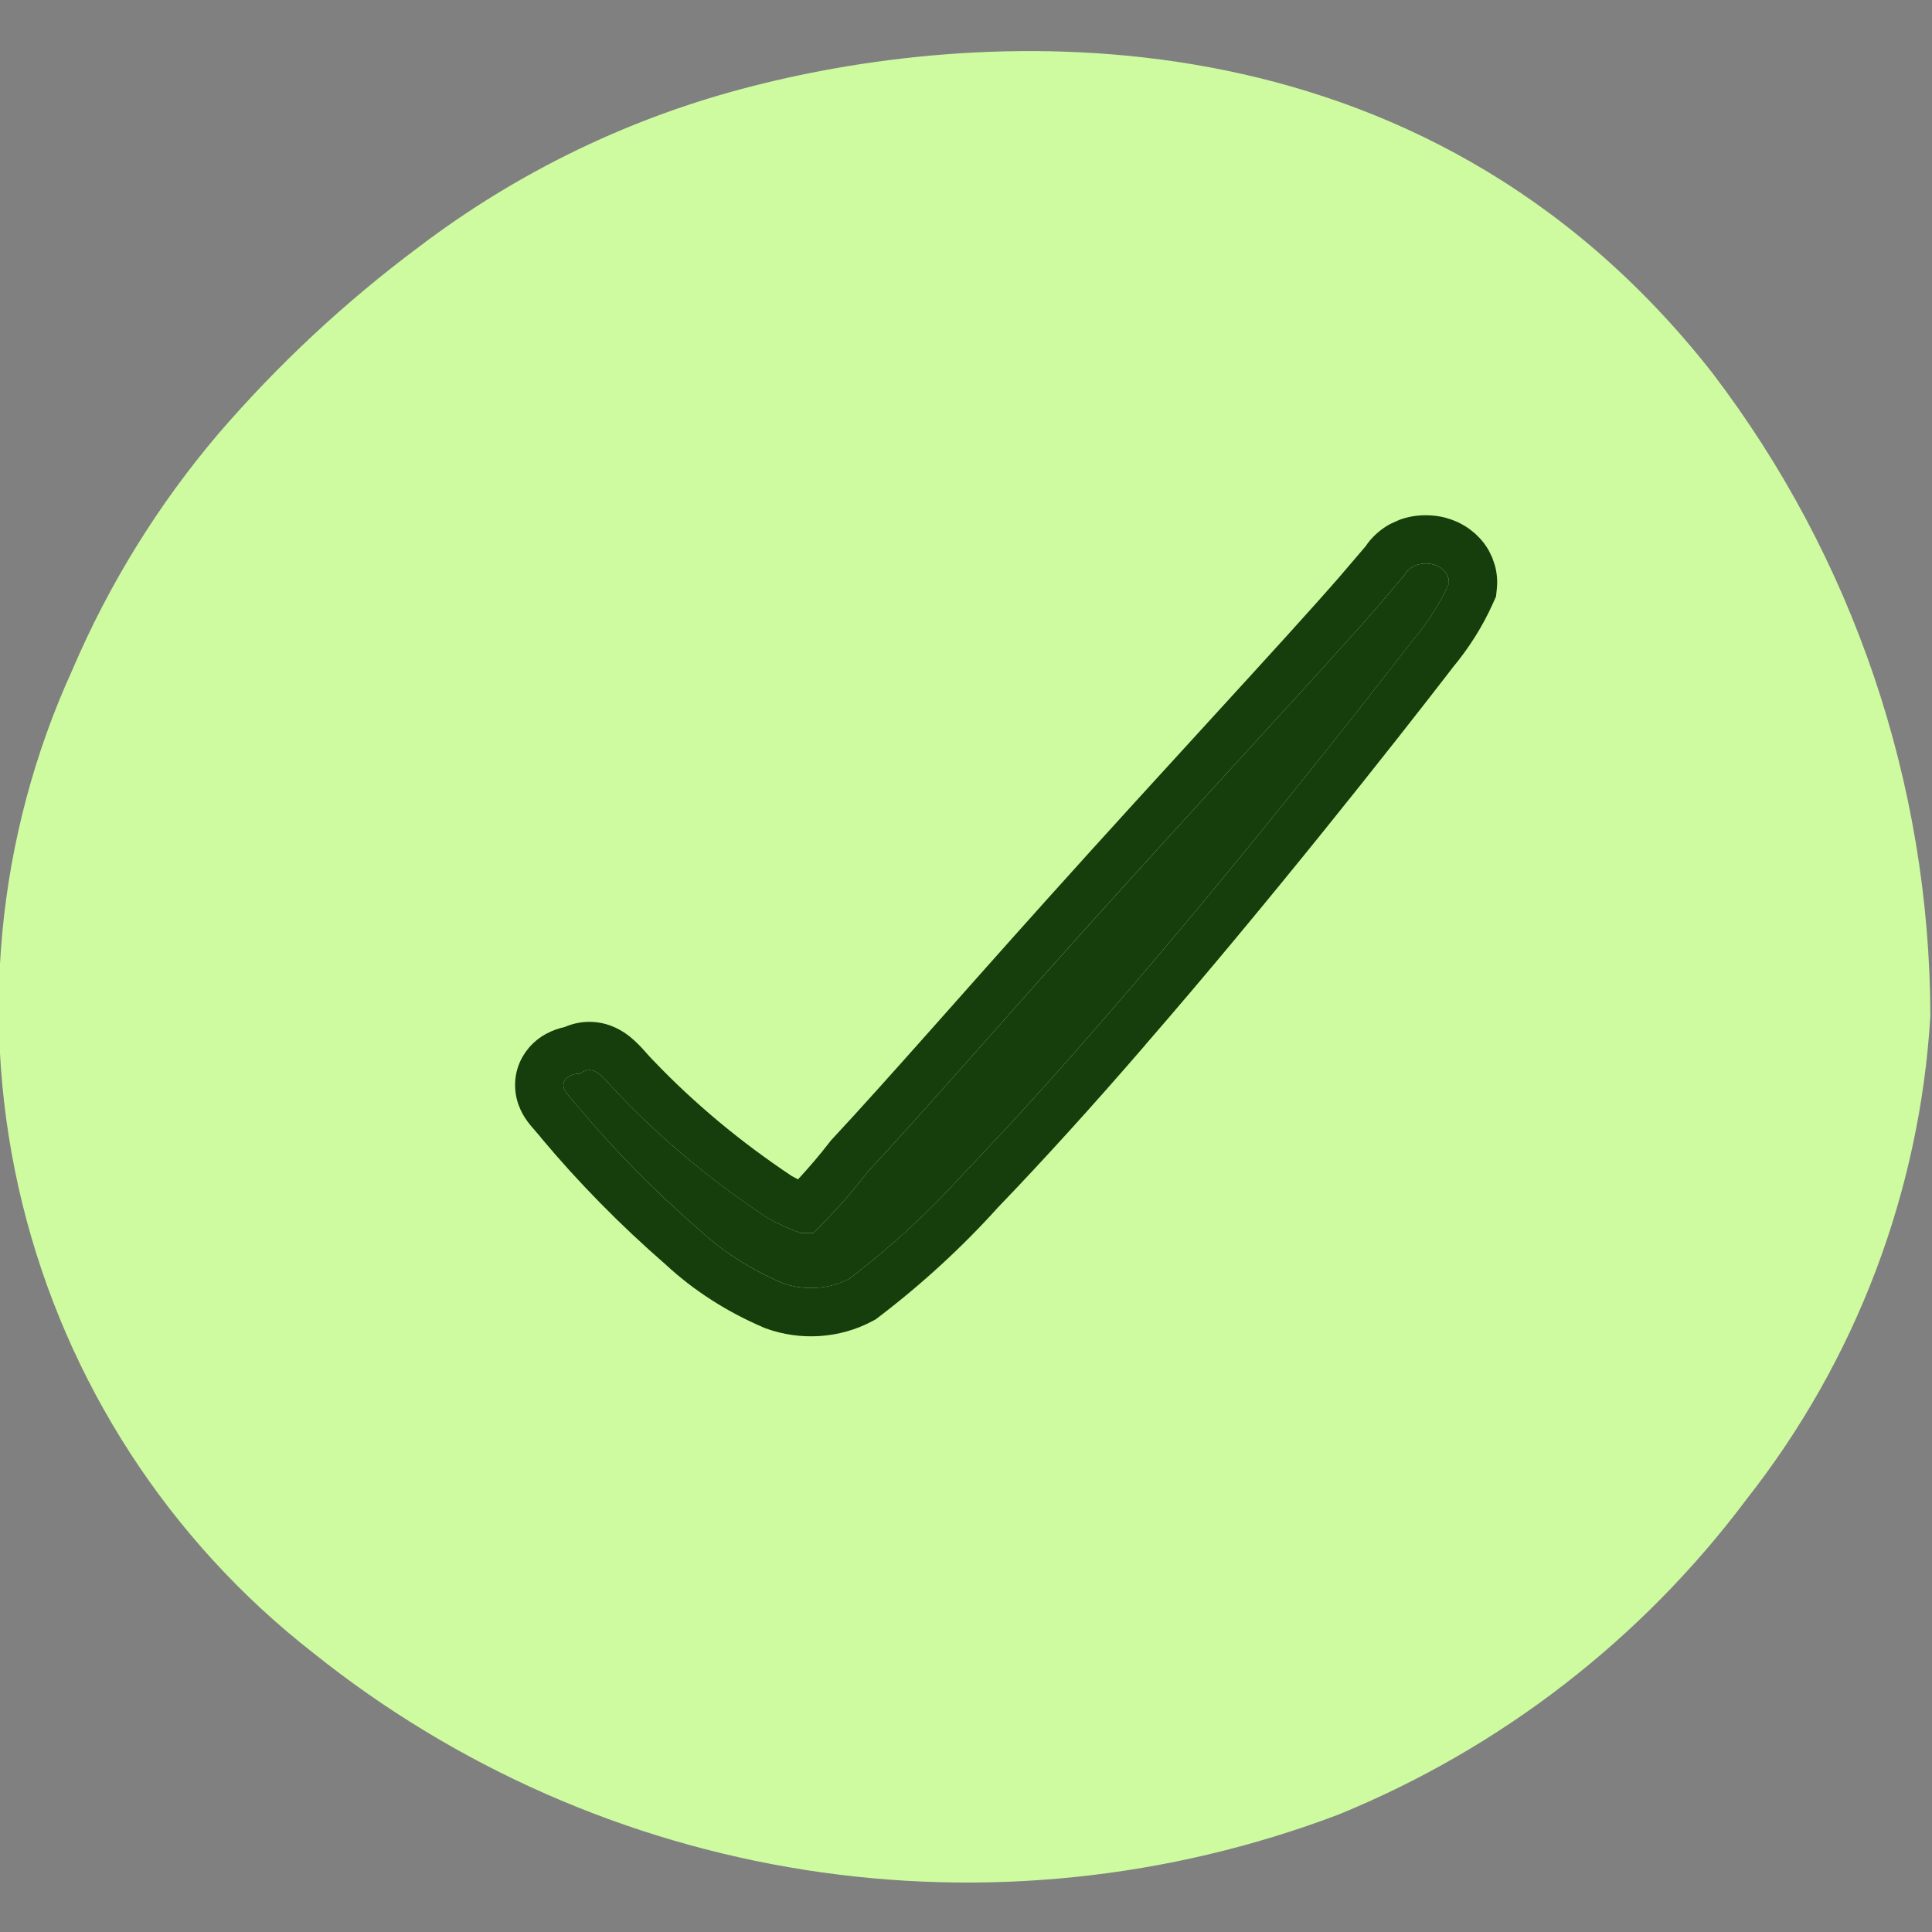 <?xml version="1.0" encoding="UTF-8"?> <svg xmlns="http://www.w3.org/2000/svg" width="40" height="40" viewBox="0 0 40 40" fill="none"><rect x="0" y="0" width="40" height="40" fill="#808080" stroke="none"/><g clip-path="url(#clip0_1146_3)"><path fill-rule="evenodd" clip-rule="evenodd" d="M35.449 7.717C29.399 -3.5817e-05 20.383 0.55 15.582 1.783C13.076 2.418 10.724 3.552 8.666 5.117C7.152 6.246 5.766 7.537 4.533 8.967C3.28 10.438 2.258 12.09 1.499 13.867C-0.08 17.329 -0.445 21.223 0.462 24.918C1.37 28.614 3.497 31.896 6.499 34.233C9.441 36.585 12.945 38.129 16.666 38.714C20.386 39.298 24.195 38.903 27.716 37.567C31.073 36.195 33.994 33.937 36.166 31.033C38.422 28.165 39.748 24.676 39.966 21.033C39.955 16.22 38.369 11.543 35.449 7.717Z" fill="#CEFBA0"></path><path fill-rule="evenodd" clip-rule="evenodd" d="M29.524 11.667C29.429 11.665 29.336 11.688 29.257 11.73C29.177 11.773 29.116 11.834 29.079 11.906L28.497 12.589C27.358 13.897 24.819 16.617 22.418 19.292C20.71 21.192 19.086 23.059 17.962 24.265C17.623 24.707 17.248 25.129 16.838 25.528C16.838 25.528 16.685 25.528 16.574 25.528C16.331 25.441 16.098 25.334 15.88 25.209C14.749 24.46 13.725 23.609 12.827 22.672C12.508 22.353 12.327 22 12.008 22.228C11.772 22.228 11.536 22.398 11.744 22.649L11.966 22.911C12.709 23.8 13.535 24.641 14.437 25.426C14.933 25.892 15.531 26.277 16.2 26.564C16.422 26.645 16.665 26.679 16.908 26.663C17.15 26.647 17.384 26.582 17.587 26.473C18.455 25.81 19.245 25.082 19.947 24.299C20.835 23.377 21.89 22.216 22.959 20.976C25.471 18.085 28.08 14.774 29.274 13.226C29.573 12.873 29.815 12.491 29.996 12.088C30.001 12.034 29.993 11.98 29.972 11.929C29.951 11.878 29.917 11.832 29.873 11.792C29.829 11.752 29.775 11.721 29.714 11.699C29.654 11.678 29.589 11.667 29.524 11.667Z" fill="#163D0C"></path><path d="M29.537 10.668C29.665 10.669 29.794 10.685 29.921 10.717L30.052 10.758L30.18 10.81C30.264 10.85 30.346 10.897 30.425 10.954L30.539 11.046L30.645 11.151C30.713 11.226 30.774 11.31 30.826 11.402L30.896 11.547L30.949 11.702C30.993 11.86 31.008 12.027 30.99 12.195L30.973 12.352L30.908 12.496C30.694 12.975 30.408 13.424 30.064 13.836L30.065 13.837C28.867 15.391 26.245 18.717 23.716 21.628L23.717 21.629C22.638 22.881 21.57 24.055 20.667 24.993C19.927 25.814 19.1 26.576 18.194 27.267L18.13 27.316L18.058 27.354C17.723 27.534 17.349 27.636 16.973 27.661C16.596 27.686 16.213 27.633 15.857 27.504L15.831 27.494L15.806 27.483C15.049 27.159 14.361 26.719 13.78 26.179C12.839 25.361 11.976 24.483 11.198 23.552L11.199 23.55L10.981 23.296L10.975 23.288C10.833 23.116 10.688 22.865 10.667 22.545C10.644 22.205 10.767 21.91 10.945 21.699C11.161 21.443 11.441 21.318 11.692 21.263C11.871 21.186 12.081 21.14 12.315 21.161C12.656 21.192 12.902 21.352 13.041 21.463C13.176 21.571 13.289 21.696 13.352 21.767C13.433 21.857 13.478 21.909 13.533 21.964L13.541 21.971L13.549 21.98C14.384 22.852 15.34 23.648 16.398 24.352C16.439 24.375 16.48 24.395 16.522 24.417C16.751 24.17 16.968 23.917 17.169 23.656L17.198 23.618L17.23 23.583C18.348 22.384 19.948 20.545 21.674 18.624C24.103 15.918 26.606 13.239 27.742 11.932L28.27 11.314C28.407 11.11 28.588 10.954 28.783 10.849L28.965 10.766C29.145 10.698 29.334 10.667 29.52 10.668V10.667C29.524 10.667 29.527 10.668 29.53 10.668C29.533 10.668 29.535 10.667 29.538 10.667L29.537 10.668ZM29.523 11.667C29.429 11.665 29.336 11.688 29.257 11.73C29.177 11.773 29.115 11.834 29.079 11.906L28.497 12.589C27.359 13.897 24.818 16.617 22.417 19.292C20.71 21.192 19.086 23.059 17.962 24.265C17.623 24.707 17.247 25.129 16.838 25.528H16.574C16.331 25.441 16.098 25.334 15.88 25.21C14.749 24.461 13.725 23.609 12.827 22.672C12.508 22.353 12.327 22.001 12.008 22.228C11.772 22.228 11.536 22.399 11.744 22.649L11.967 22.911C12.709 23.8 13.534 24.641 14.436 25.425C14.933 25.891 15.53 26.278 16.199 26.564C16.421 26.645 16.665 26.679 16.907 26.663C17.149 26.647 17.384 26.581 17.588 26.472C18.455 25.81 19.245 25.082 19.947 24.299C20.835 23.377 21.89 22.217 22.959 20.976C25.471 18.086 28.079 14.774 29.273 13.226C29.572 12.874 29.815 12.491 29.995 12.088C30.001 12.034 29.994 11.98 29.973 11.929C29.951 11.879 29.917 11.831 29.873 11.792C29.828 11.752 29.775 11.72 29.715 11.699C29.654 11.677 29.589 11.666 29.523 11.667Z" fill="#163D0C"></path></g><defs><clipPath id="clip0_1146_3"><rect width="40" height="40" fill="white"></rect></clipPath></defs></svg> 